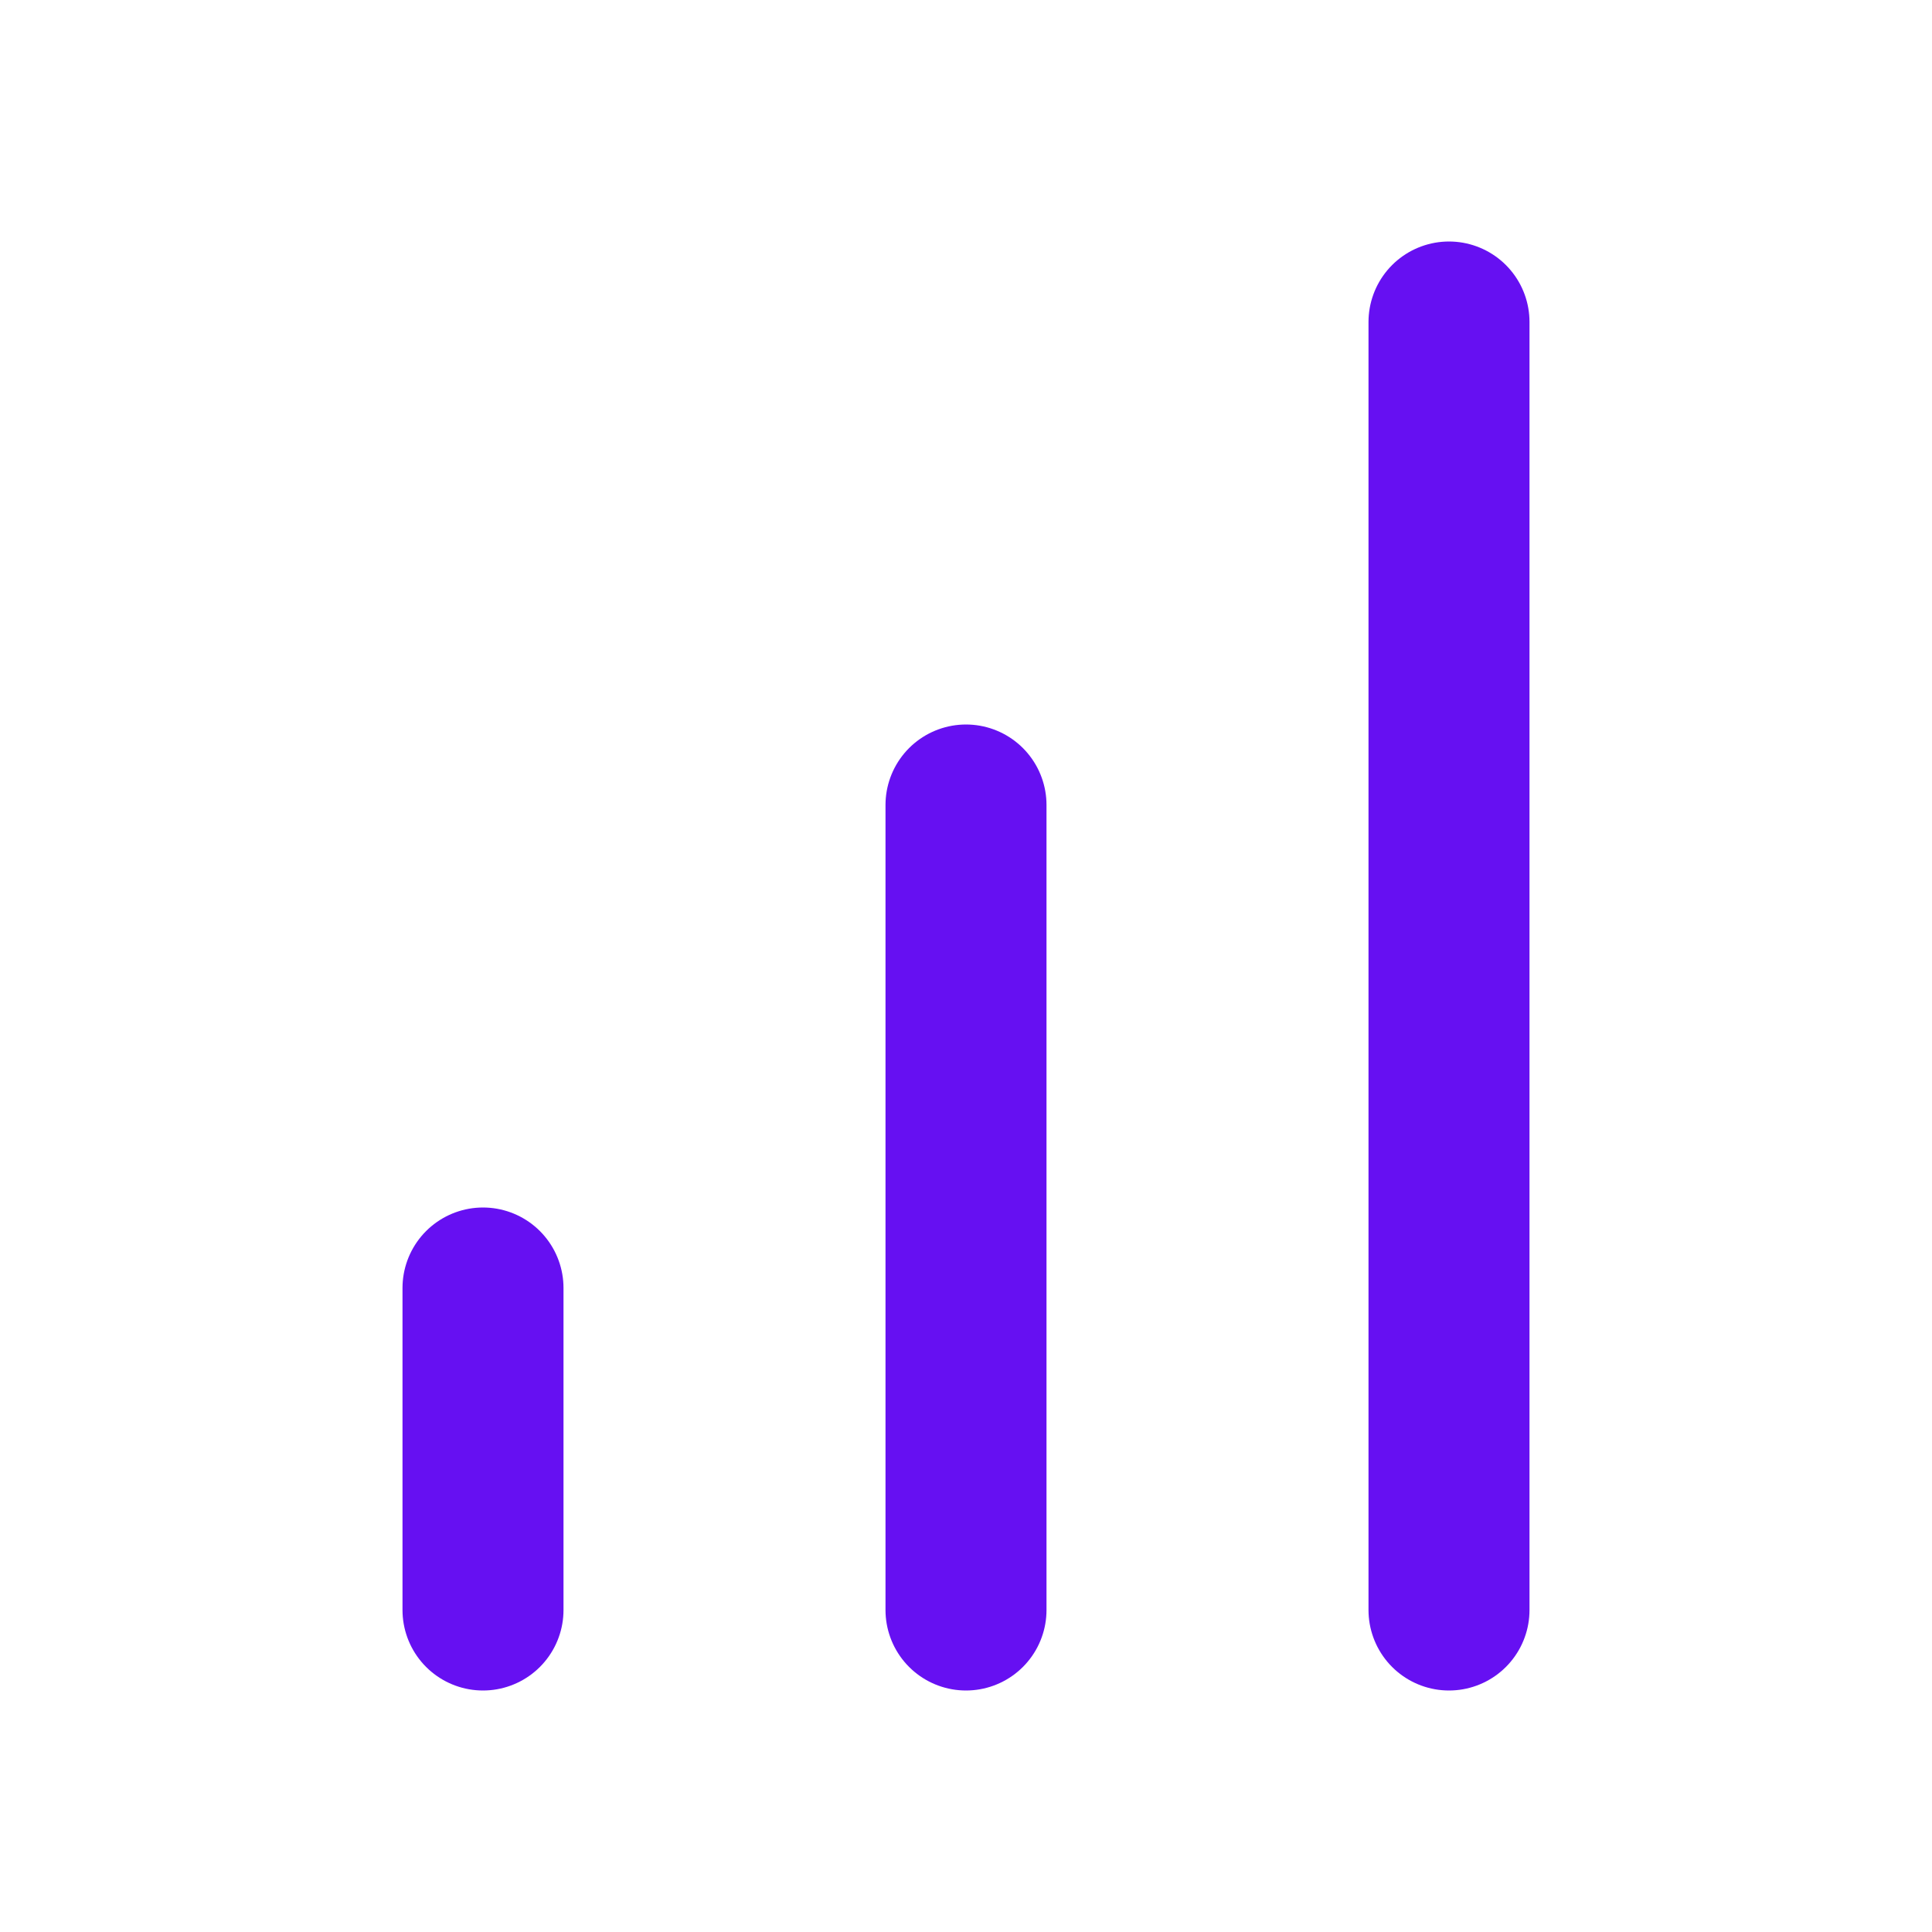 <svg xmlns="http://www.w3.org/2000/svg" width="24" height="24" viewBox="0 0 24 24" fill="none" stroke="#6610f2"
  stroke-width="2" stroke-linecap="round" stroke-linejoin="round">
  <line x1="12" x2="12" y1="20" y2="10"></line>
  <line x1="18" x2="18" y1="20" y2="4"></line>
  <line x1="6" x2="6" y1="20" y2="16"></line>
</svg>